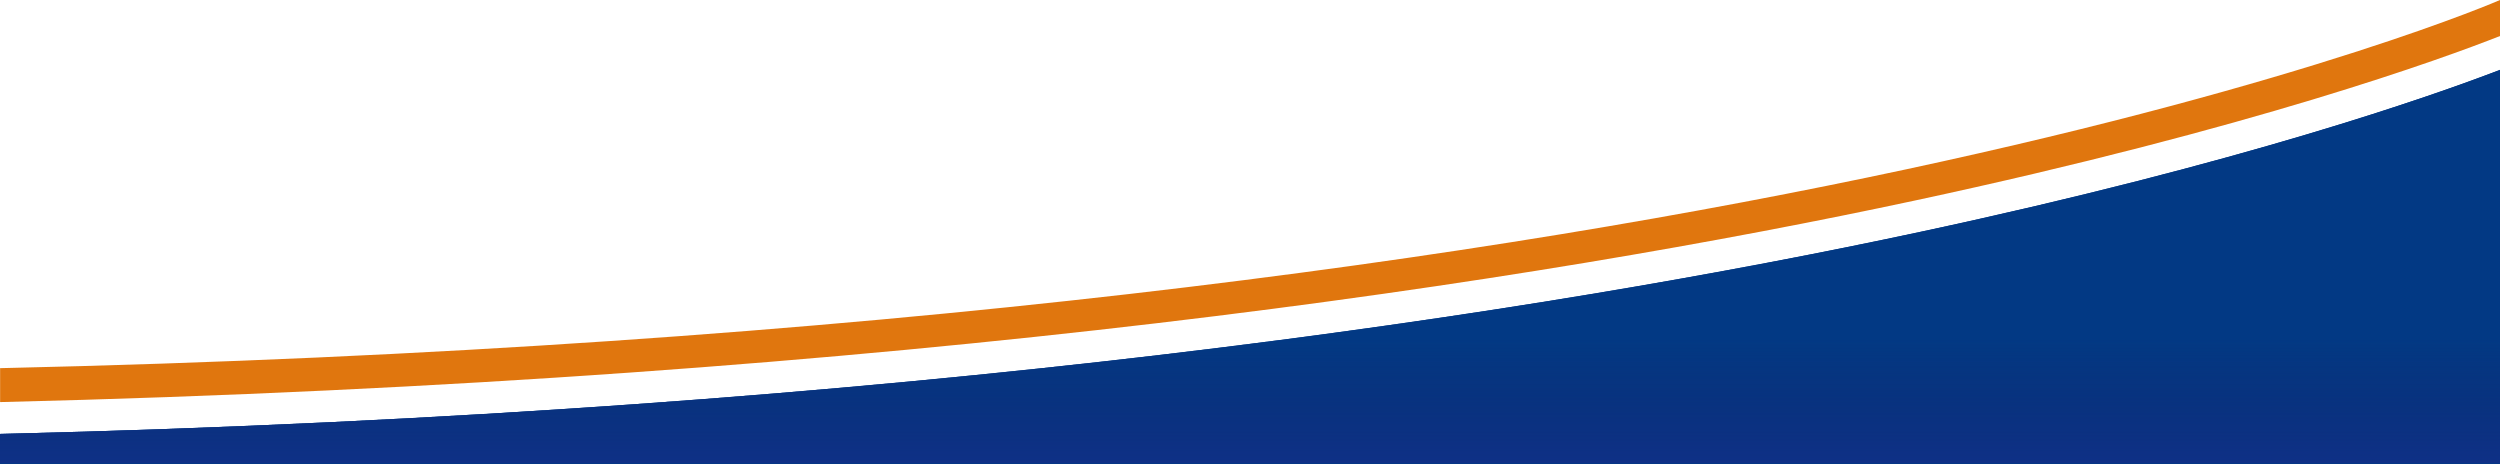 <svg xmlns="http://www.w3.org/2000/svg" xmlns:xlink="http://www.w3.org/1999/xlink" viewBox="0 0 1400 260"><defs><style>.cls-1{fill:none;}.cls-2{fill:#e0760e;}.cls-3{clip-path:url(#clip-path);}.cls-4{fill:#023984;}.cls-5{opacity:0.6;fill:url(#未命名的渐变_14);}</style><clipPath id="clip-path"><path class="cls-1" d="M1075.82,129.75C865.79,174.8,509.21,230.8,0,243v17H1400V39.12C1362,53.72,1256,91.12,1075.82,129.75Z"/></clipPath><linearGradient id="未命名的渐变_14" x1="700" y1="259.42" x2="700" y2="189.42" gradientUnits="userSpaceOnUse"><stop offset="0" stop-color="#172a88"/><stop offset="1" stop-color="#171c61" stop-opacity="0"/></linearGradient></defs><title>banner-bottom</title><g id="图层_2" data-name="图层 2"><g id="图层_1-2" data-name="图层 1"><path class="cls-2" d="M1072,112.37c189.4-40.58,296.3-79.7,328-92.2V0S979.65,184.18.06,206.17v19C507.45,212.94,862.7,157.2,1072,112.37Z"/><g class="cls-3"><path class="cls-4" d="M1075.82,129.75C865.79,174.8,509.21,230.8,0,243v17H1400V39.12C1362,53.72,1256,91.12,1075.82,129.75Z"/><path class="cls-4" d="M1075.82,129.75C865.79,174.8,509.21,230.8,0,243v17H1400V39.12C1362,53.72,1256,91.12,1075.82,129.75Z"/><rect class="cls-5" y="189.42" width="1400" height="70"/></g></g></g></svg>